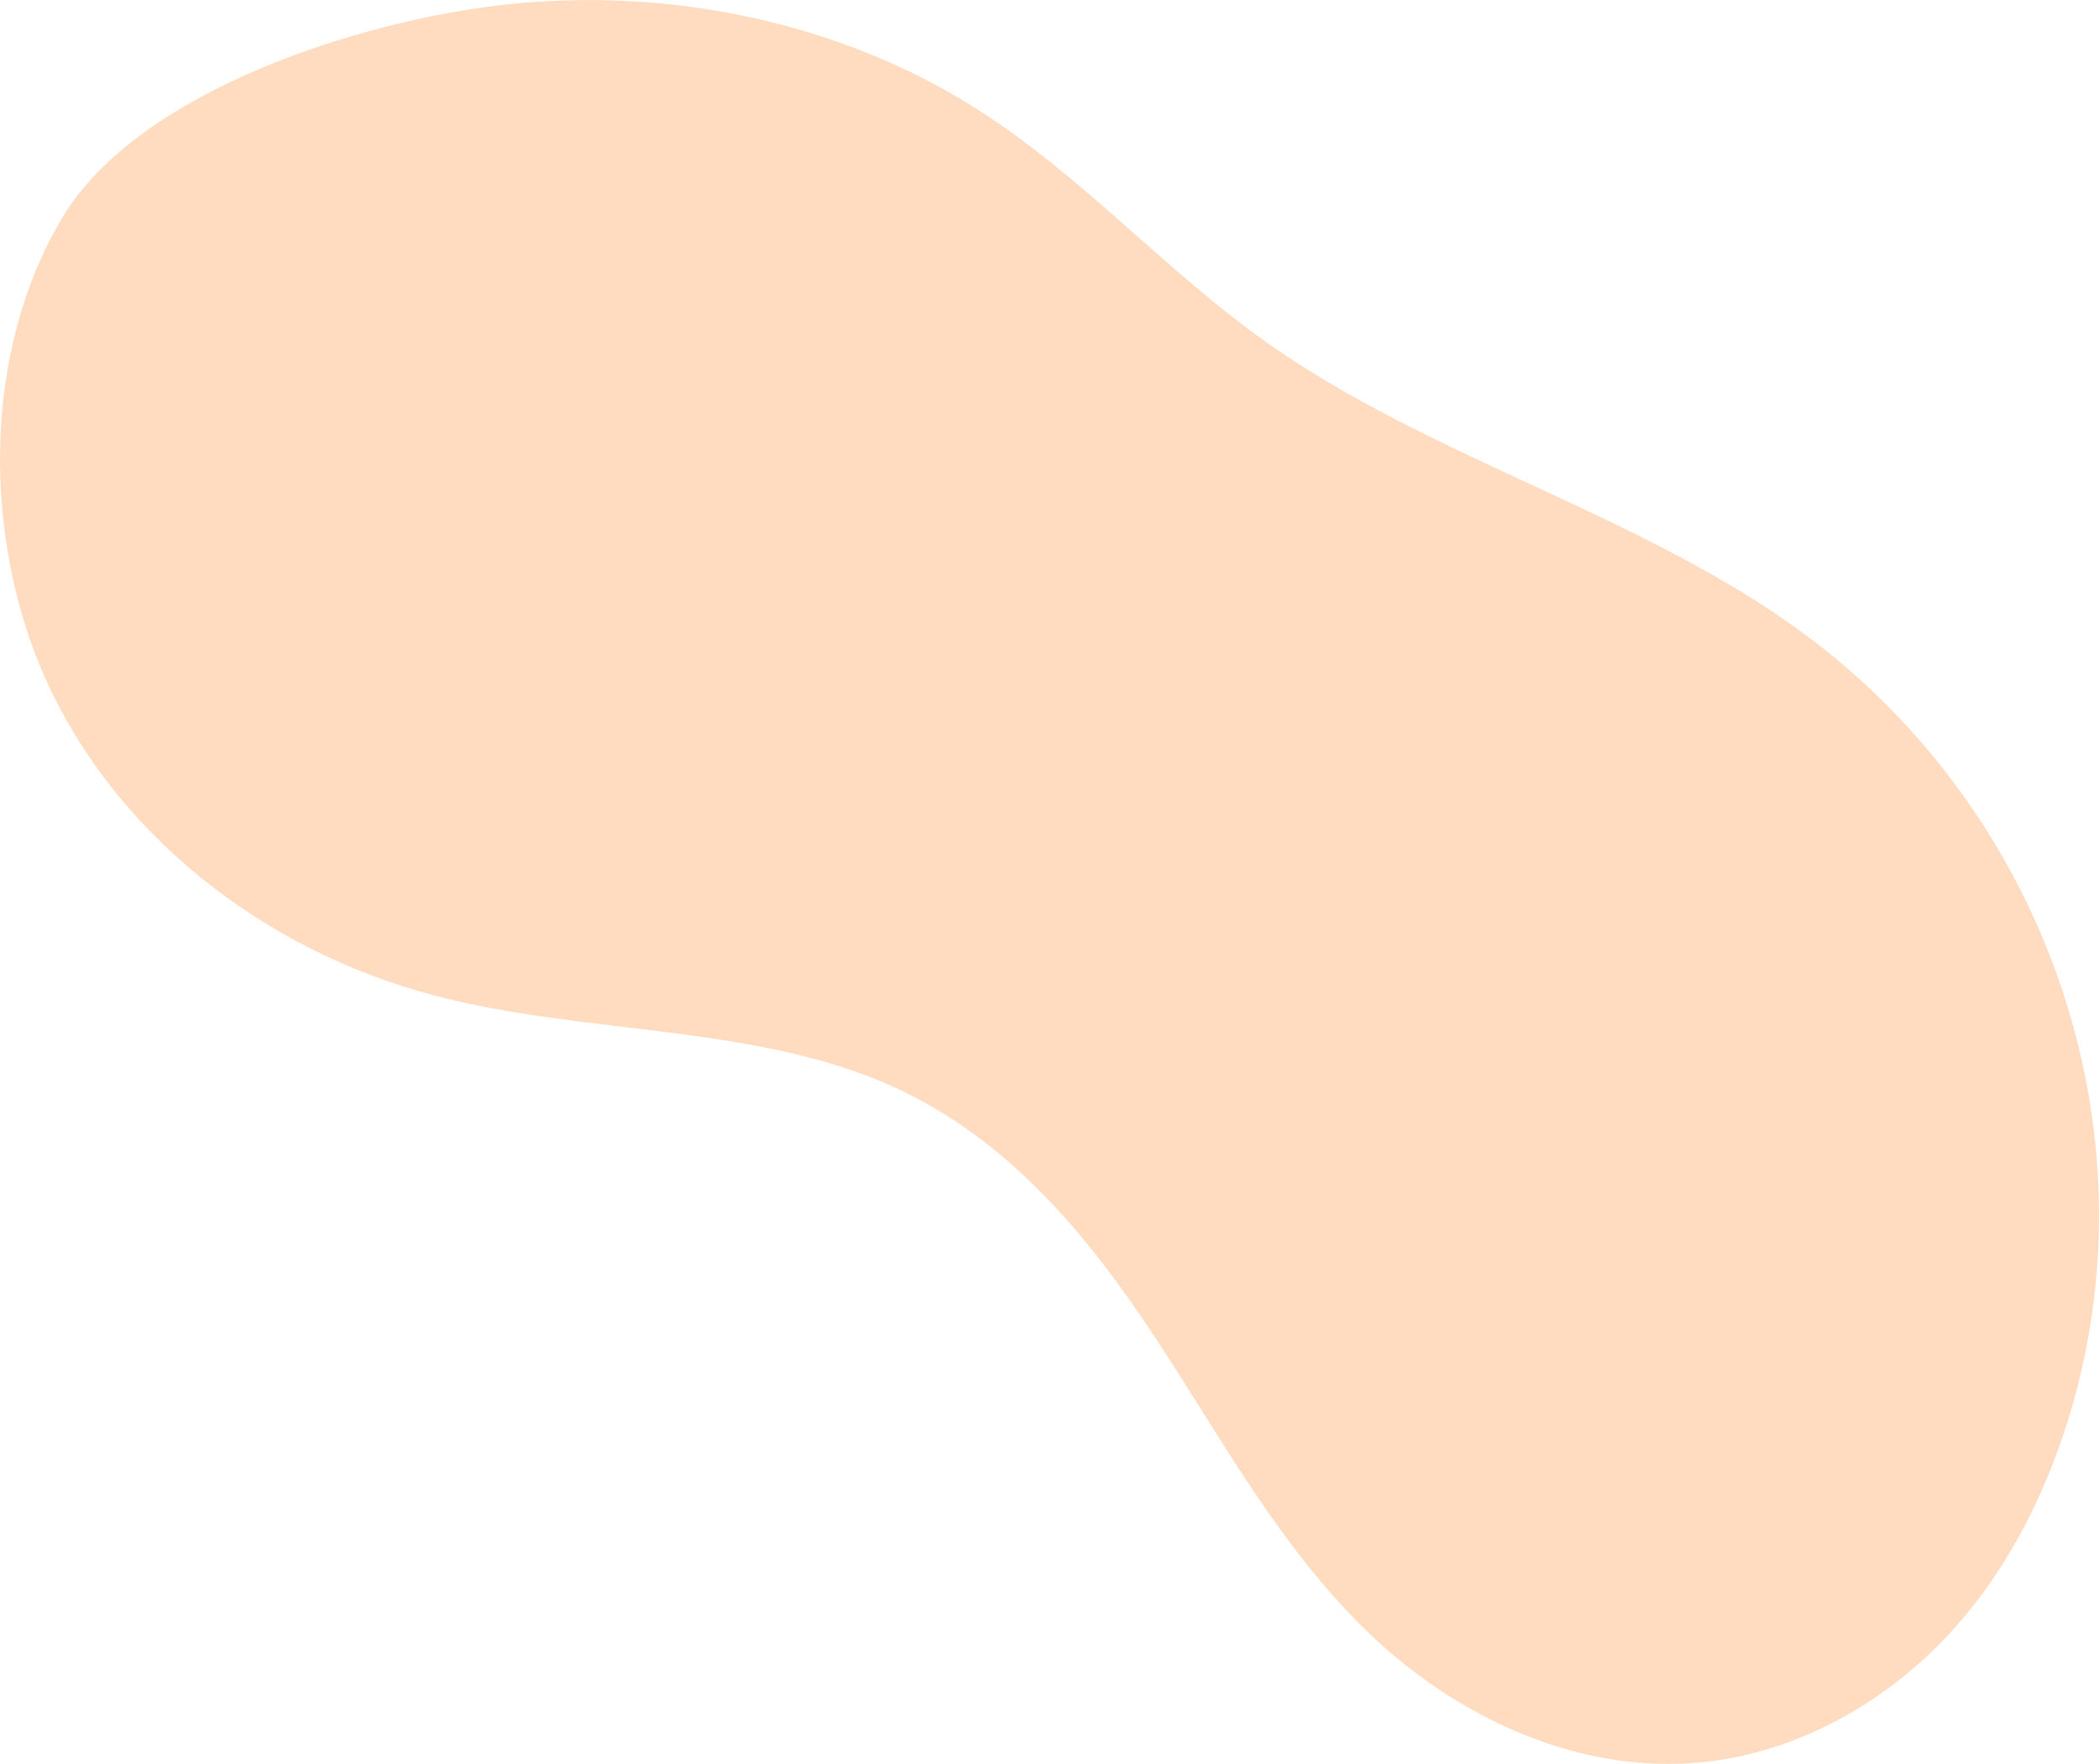 <?xml version="1.0" encoding="UTF-8" standalone="no"?>
<!-- Created with Inkscape (http://www.inkscape.org/) -->

<svg
   xmlns:dc="http://purl.org/dc/elements/1.1/"
   xmlns:cc="http://creativecommons.org/ns#"
   xmlns:rdf="http://www.w3.org/1999/02/22-rdf-syntax-ns#"
   xmlns:svg="http://www.w3.org/2000/svg"
   xmlns="http://www.w3.org/2000/svg"
   xmlns:xlink="http://www.w3.org/1999/xlink"
   xmlns:sodipodi="http://sodipodi.sourceforge.net/DTD/sodipodi-0.dtd"
   xmlns:inkscape="http://www.inkscape.org/namespaces/inkscape"
   width="145.832mm"
   height="122.551mm"
   viewBox="0 0 145.832 122.551"
   version="1.1"
   id="svg950"
   inkscape:version="0.92.3 (2405546, 2018-03-11)"
   sodipodi:docname="bottomLeft.svg">
  <defs
     id="defs944">
    <radialGradient
       id="radial-gradient-2"
       cx="454.93"
       cy="341.56"
       r="324.86"
       gradientTransform="matrix(0.251,0.048,-0.071,0.235,56.404,128.141)"
       xlink:href="#radial-gradient" />
    <radialGradient
       id="radial-gradient"
       cx="1185.54"
       cy="664.96"
       r="502.72"
       gradientTransform="matrix(0.96,-0.1,-0.01,0.93,149.9,333.28)"
       gradientUnits="userSpaceOnUse">
      <stop
         offset="0"
         stop-color="#ffbd67"
         id="stop11" />
      <stop
         offset="0.4"
         stop-color="#ffb56a"
         id="stop13" />
      <stop
         offset="1"
         stop-color="#ffae6d"
         id="stop15" />
    </radialGradient>
    <radialGradient
       id="radial-gradient-9"
       cx="115.9"
       cy="214.42"
       r="14.48"
       gradientTransform="matrix(0.265,0,0,0.265,0,275.892)"
       xlink:href="#radial-gradient-1" />
    <radialGradient
       id="radial-gradient-1"
       cx="1185.54"
       cy="664.96"
       r="502.72"
       gradientTransform="matrix(0.96,-0.1,-0.01,0.93,149.9,333.28)"
       gradientUnits="userSpaceOnUse">
      <stop
         offset="0"
         stop-color="#ffbd67"
         id="stop11-5" />
      <stop
         offset="0.4"
         stop-color="#ffb56a"
         id="stop13-9" />
      <stop
         offset="1"
         stop-color="#ffae6d"
         id="stop15-6" />
    </radialGradient>
    <radialGradient
       id="radial-gradient-10"
       cx="151.53"
       cy="267.89"
       r="11.83"
       gradientTransform="matrix(0.265,0,0,0.265,0,275.892)"
       xlink:href="#radial-gradient-1" />
    <radialGradient
       id="radialGradient1602"
       cx="1185.54"
       cy="664.96"
       r="502.72"
       gradientTransform="matrix(0.96,-0.1,-0.01,0.93,149.9,333.28)"
       gradientUnits="userSpaceOnUse">
      <stop
         offset="0"
         stop-color="#ffbd67"
         id="stop1596" />
      <stop
         offset="0.4"
         stop-color="#ffb56a"
         id="stop1598" />
      <stop
         offset="1"
         stop-color="#ffae6d"
         id="stop1600" />
    </radialGradient>
    <radialGradient
       id="radial-gradient-11"
       cx="232.22"
       cy="225.2"
       r="19.78"
       gradientTransform="matrix(0.265,0,0,0.265,0,275.892)"
       xlink:href="#radial-gradient-1" />
    <radialGradient
       id="radialGradient1611"
       cx="1185.54"
       cy="664.96"
       r="502.72"
       gradientTransform="matrix(0.96,-0.1,-0.01,0.93,149.9,333.28)"
       gradientUnits="userSpaceOnUse">
      <stop
         offset="0"
         stop-color="#ffbd67"
         id="stop1605" />
      <stop
         offset="0.4"
         stop-color="#ffb56a"
         id="stop1607" />
      <stop
         offset="1"
         stop-color="#ffae6d"
         id="stop1609" />
    </radialGradient>
    <radialGradient
       id="radial-gradient-7"
       cx="1185.54"
       cy="664.96"
       r="502.72"
       gradientTransform="matrix(0.96,-0.1,-0.01,0.93,149.9,333.28)"
       gradientUnits="userSpaceOnUse">
      <stop
         offset="0"
         stop-color="#ffbd67"
         id="stop11-7" />
      <stop
         offset="0.4"
         stop-color="#ffb56a"
         id="stop13-3" />
      <stop
         offset="1"
         stop-color="#ffae6d"
         id="stop15-0" />
    </radialGradient>
    <linearGradient
       id="linear-gradient-4"
       x1="801.2"
       y1="706.17"
       x2="1920"
       y2="706.17"
       xlink:href="#linear-gradient"
       gradientTransform="translate(1179.029,892.086)" />
    <linearGradient
       id="linear-gradient"
       x1="960"
       y1="2.6"
       x2="960"
       y2="692.1"
       gradientUnits="userSpaceOnUse">
      <stop
         offset="0"
         stop-color="#a01b2e"
         id="stop4" />
      <stop
         offset="0.65"
         stop-color="#c53a48"
         id="stop6" />
      <stop
         offset="1"
         stop-color="#d44652"
         id="stop8" />
    </linearGradient>
    <radialGradient
       id="radial-gradient-3"
       cx="4101.29"
       cy="-856.99"
       r="265.6"
       gradientTransform="matrix(-0.243,-0.079,0.101,-0.222,1184.346,602.672)"
       xlink:href="#radial-gradient-73" />
    <radialGradient
       id="radial-gradient-73"
       cx="1185.54"
       cy="664.96"
       r="502.72"
       gradientTransform="matrix(0.96,-0.1,-0.01,0.93,149.9,333.28)"
       gradientUnits="userSpaceOnUse">
      <stop
         offset="0"
         stop-color="#ffbd67"
         id="stop11-1" />
      <stop
         offset="0.4"
         stop-color="#ffb56a"
         id="stop13-0" />
      <stop
         offset="1"
         stop-color="#ffae6d"
         id="stop15-67" />
    </radialGradient>
  </defs>
  <sodipodi:namedview
     id="base"
     pagecolor="#ffffff"
     bordercolor="#666666"
     borderopacity="1.0"
     inkscape:pageopacity="0.0"
     inkscape:pageshadow="2"
     inkscape:zoom="0.35"
     inkscape:cx="-210"
     inkscape:cy="560"
     inkscape:document-units="mm"
     inkscape:current-layer="layer1"
     showgrid="false"
     inkscape:window-width="1920"
     inkscape:window-height="1001"
     inkscape:window-x="-9"
     inkscape:window-y="-9"
     inkscape:window-maximized="1" />
  <g
     inkscape:label="Livello 1"
     inkscape:groupmode="layer"
     id="layer1"
     transform="translate(0,-174.449)">
    <path
       class="cls-8"
       d="m 3.147,221.576 c 4.712,10.56 14.862,18.833 27.04,22.04 10.462,2.754 22.238,1.963 31.903,6.35 8.043,3.657 13.6,10.47 18.185,17.436 4.585,6.966 8.551,14.393 14.637,20.323 6.085,5.929 14.901,10.276 24.077,9.075 6.178,-0.81 11.906,-4.098 16.058,-8.432 4.151,-4.334 6.863,-9.647 8.58,-15.081 6.395,-20.262 -1.458,-42.955 -19.193,-55.462 -11.113,-7.832 -25.262,-11.705 -36.364,-19.539 -7.226,-5.099 -12.98,-11.758 -20.529,-16.47 -9.237,-5.768 -20.981,-8.316 -32.472,-7.046 -10.054,1.114 -25.495,6.014 -30.737,14.798 -5.726,9.591 -5.413,22.545 -1.185,32.009 z"
       id="path91"
       style="opacity:0.43;isolation:isolate;fill:url(#radial-gradient-3);stroke-width:0.265"
       inkscape:connector-curvature="0" />
  </g>
</svg>
